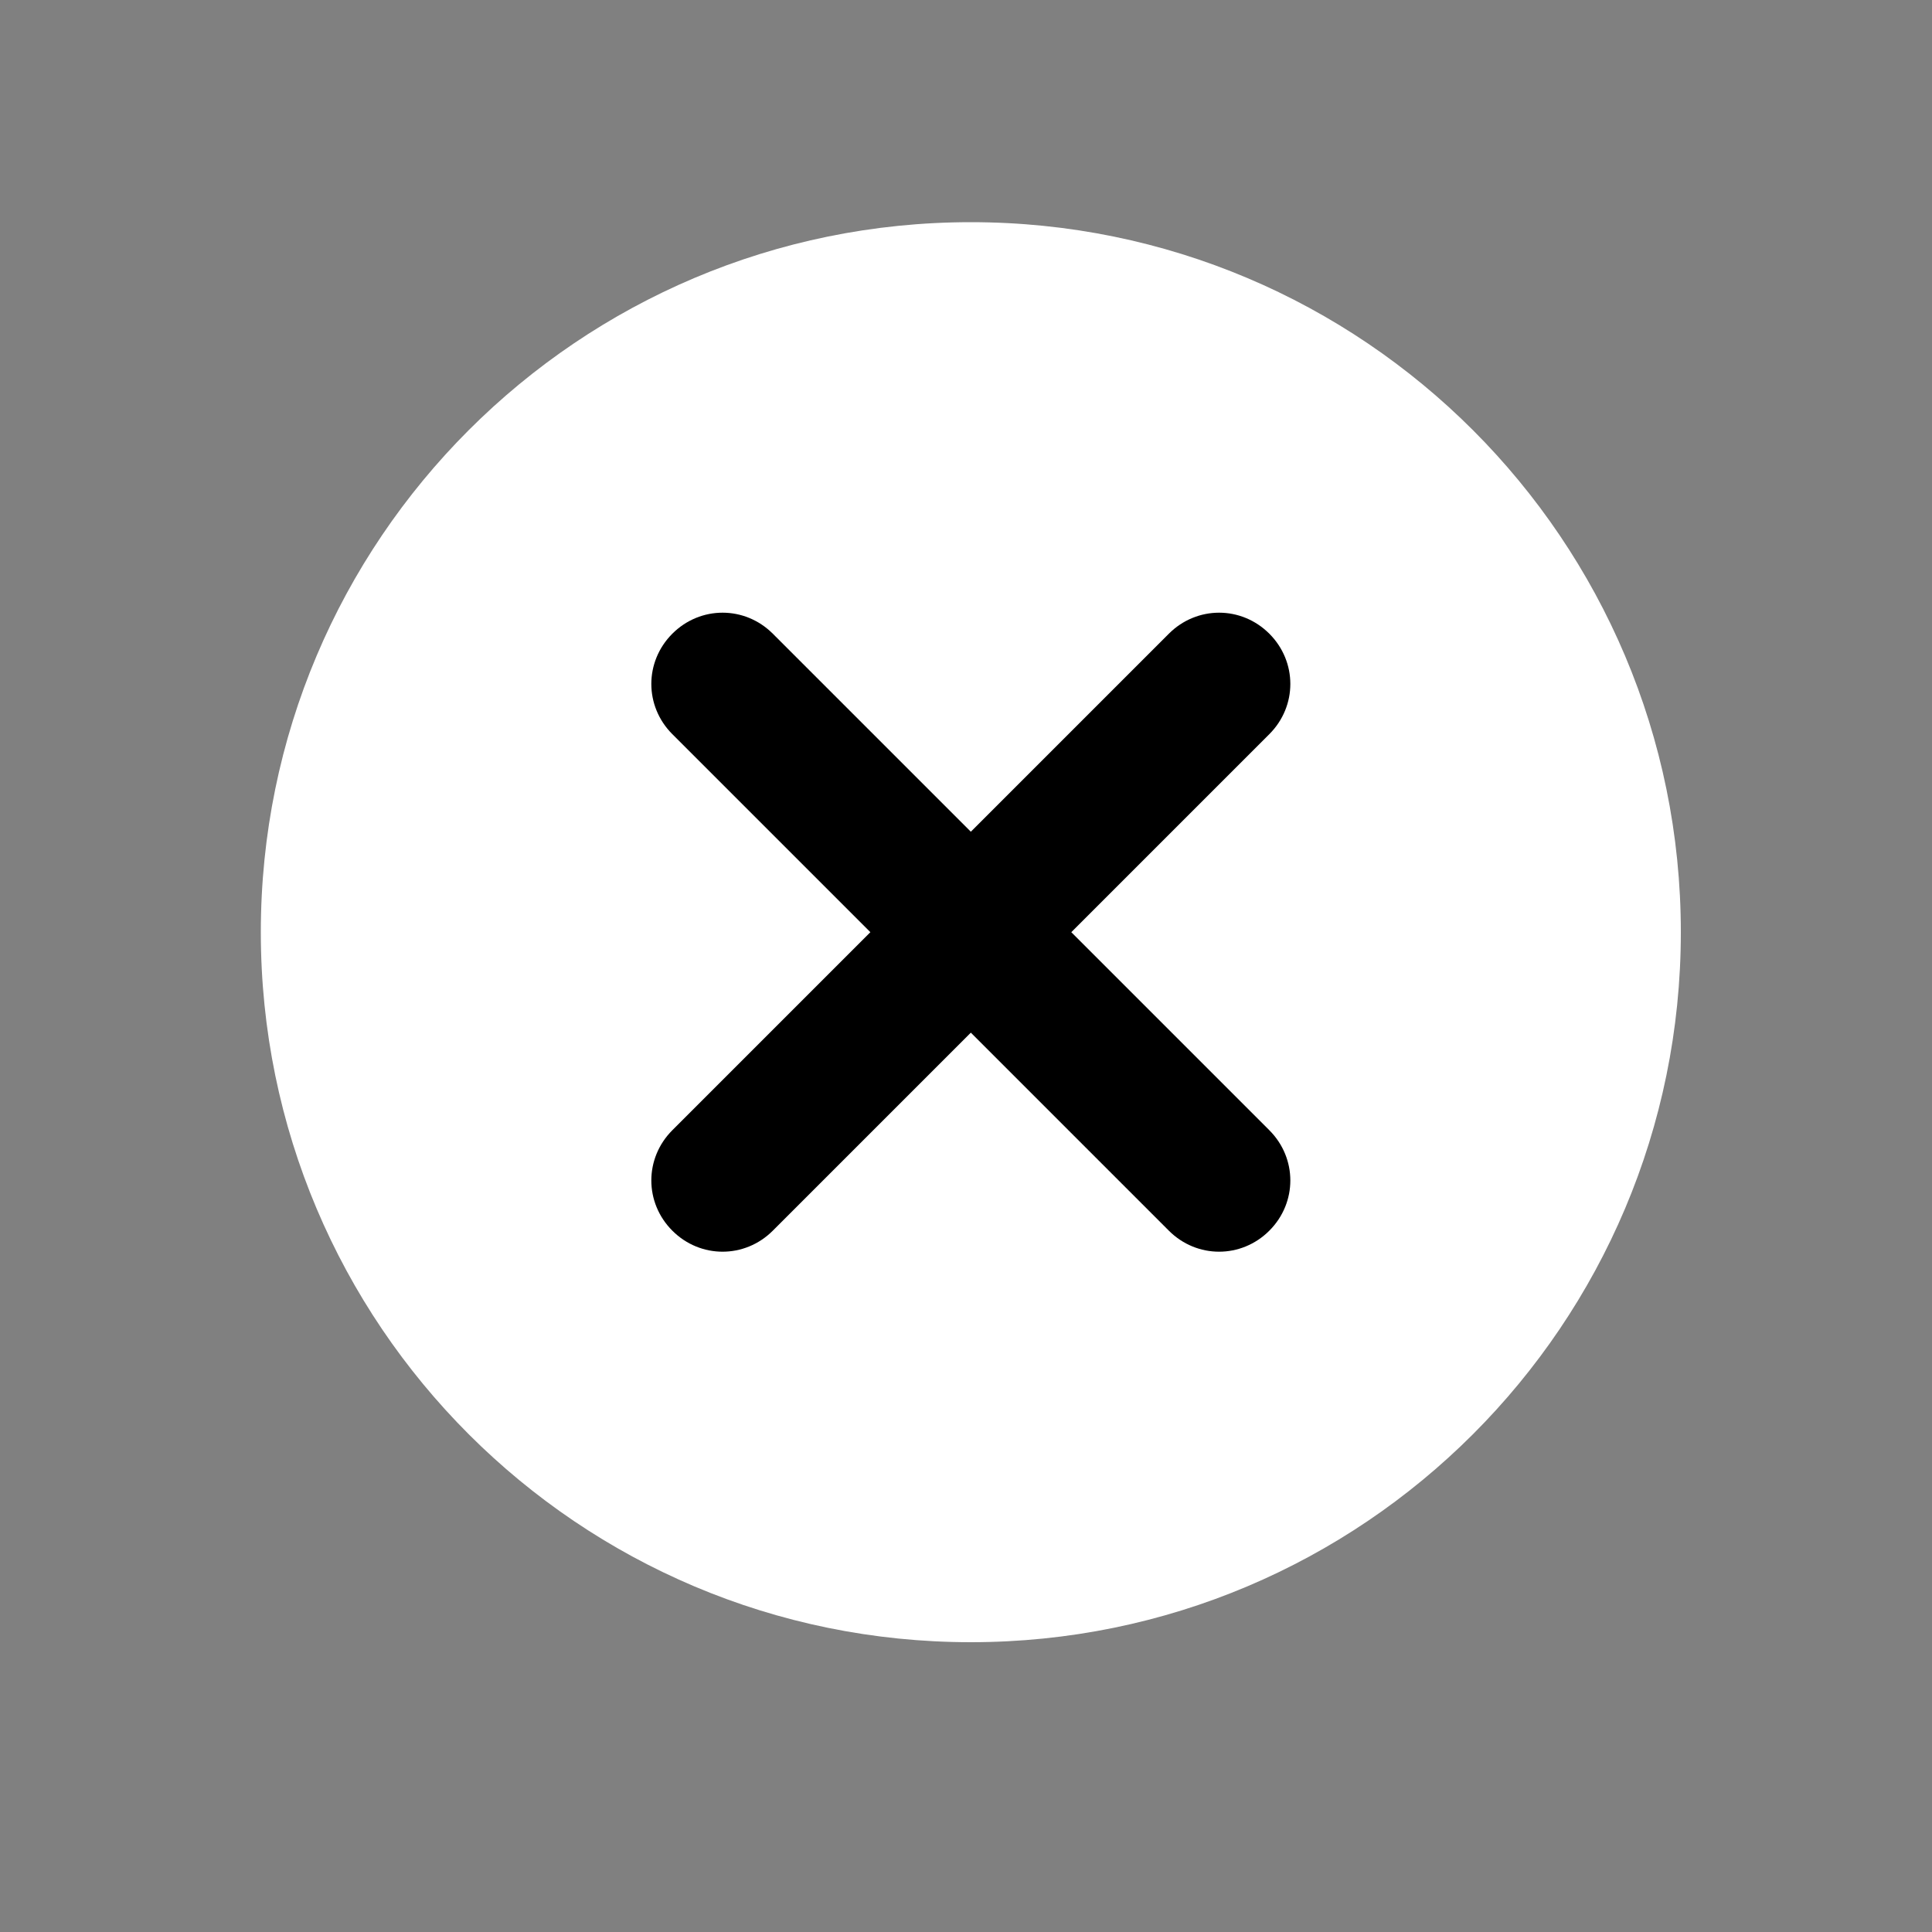 <?xml version="1.0" encoding="utf-8"?>
<!-- Generator: Adobe Illustrator 27.0.0, SVG Export Plug-In . SVG Version: 6.00 Build 0)  -->
<svg version="1.1" id="Layer_1" xmlns="http://www.w3.org/2000/svg" xmlns:xlink="http://www.w3.org/1999/xlink" x="0px" y="0px"
	 viewBox="0 0 200 200" style="enable-background:new 0 0 200 200;" xml:space="preserve">
<rect x="0" y="0" width="200" height="200" fill="#808080" stroke="none"/>
<style type="text/css">
	.st0{fill-rule:evenodd;clip-rule:evenodd;fill:#FFFFFF;}
	.st1{fill-rule:evenodd;clip-rule:evenodd;}
</style>
<g>
	<path class="st0" d="M100.5,23C59.9,23,27,55.9,27,96.5S59.9,170,100.5,170S174,137.1,174,96.5S141.1,23,100.5,23z"/>
	<path class="st1" d="M80,65.6l20.5,20.5L121,65.6c2.9-2.9,7.5-2.9,10.4,0c2.9,2.9,2.9,7.5,0,10.4l-20.5,20.5l20.5,20.5
		c2.9,2.9,2.9,7.5,0,10.4c-2.9,2.9-7.5,2.9-10.4,0l-20.5-20.5L80,127.4c-2.9,2.9-7.5,2.9-10.4,0s-2.9-7.5,0-10.4l20.5-20.5L69.6,76
		c-2.9-2.9-2.9-7.5,0-10.4S77.1,62.7,80,65.6z"/>
</g>
</svg>
